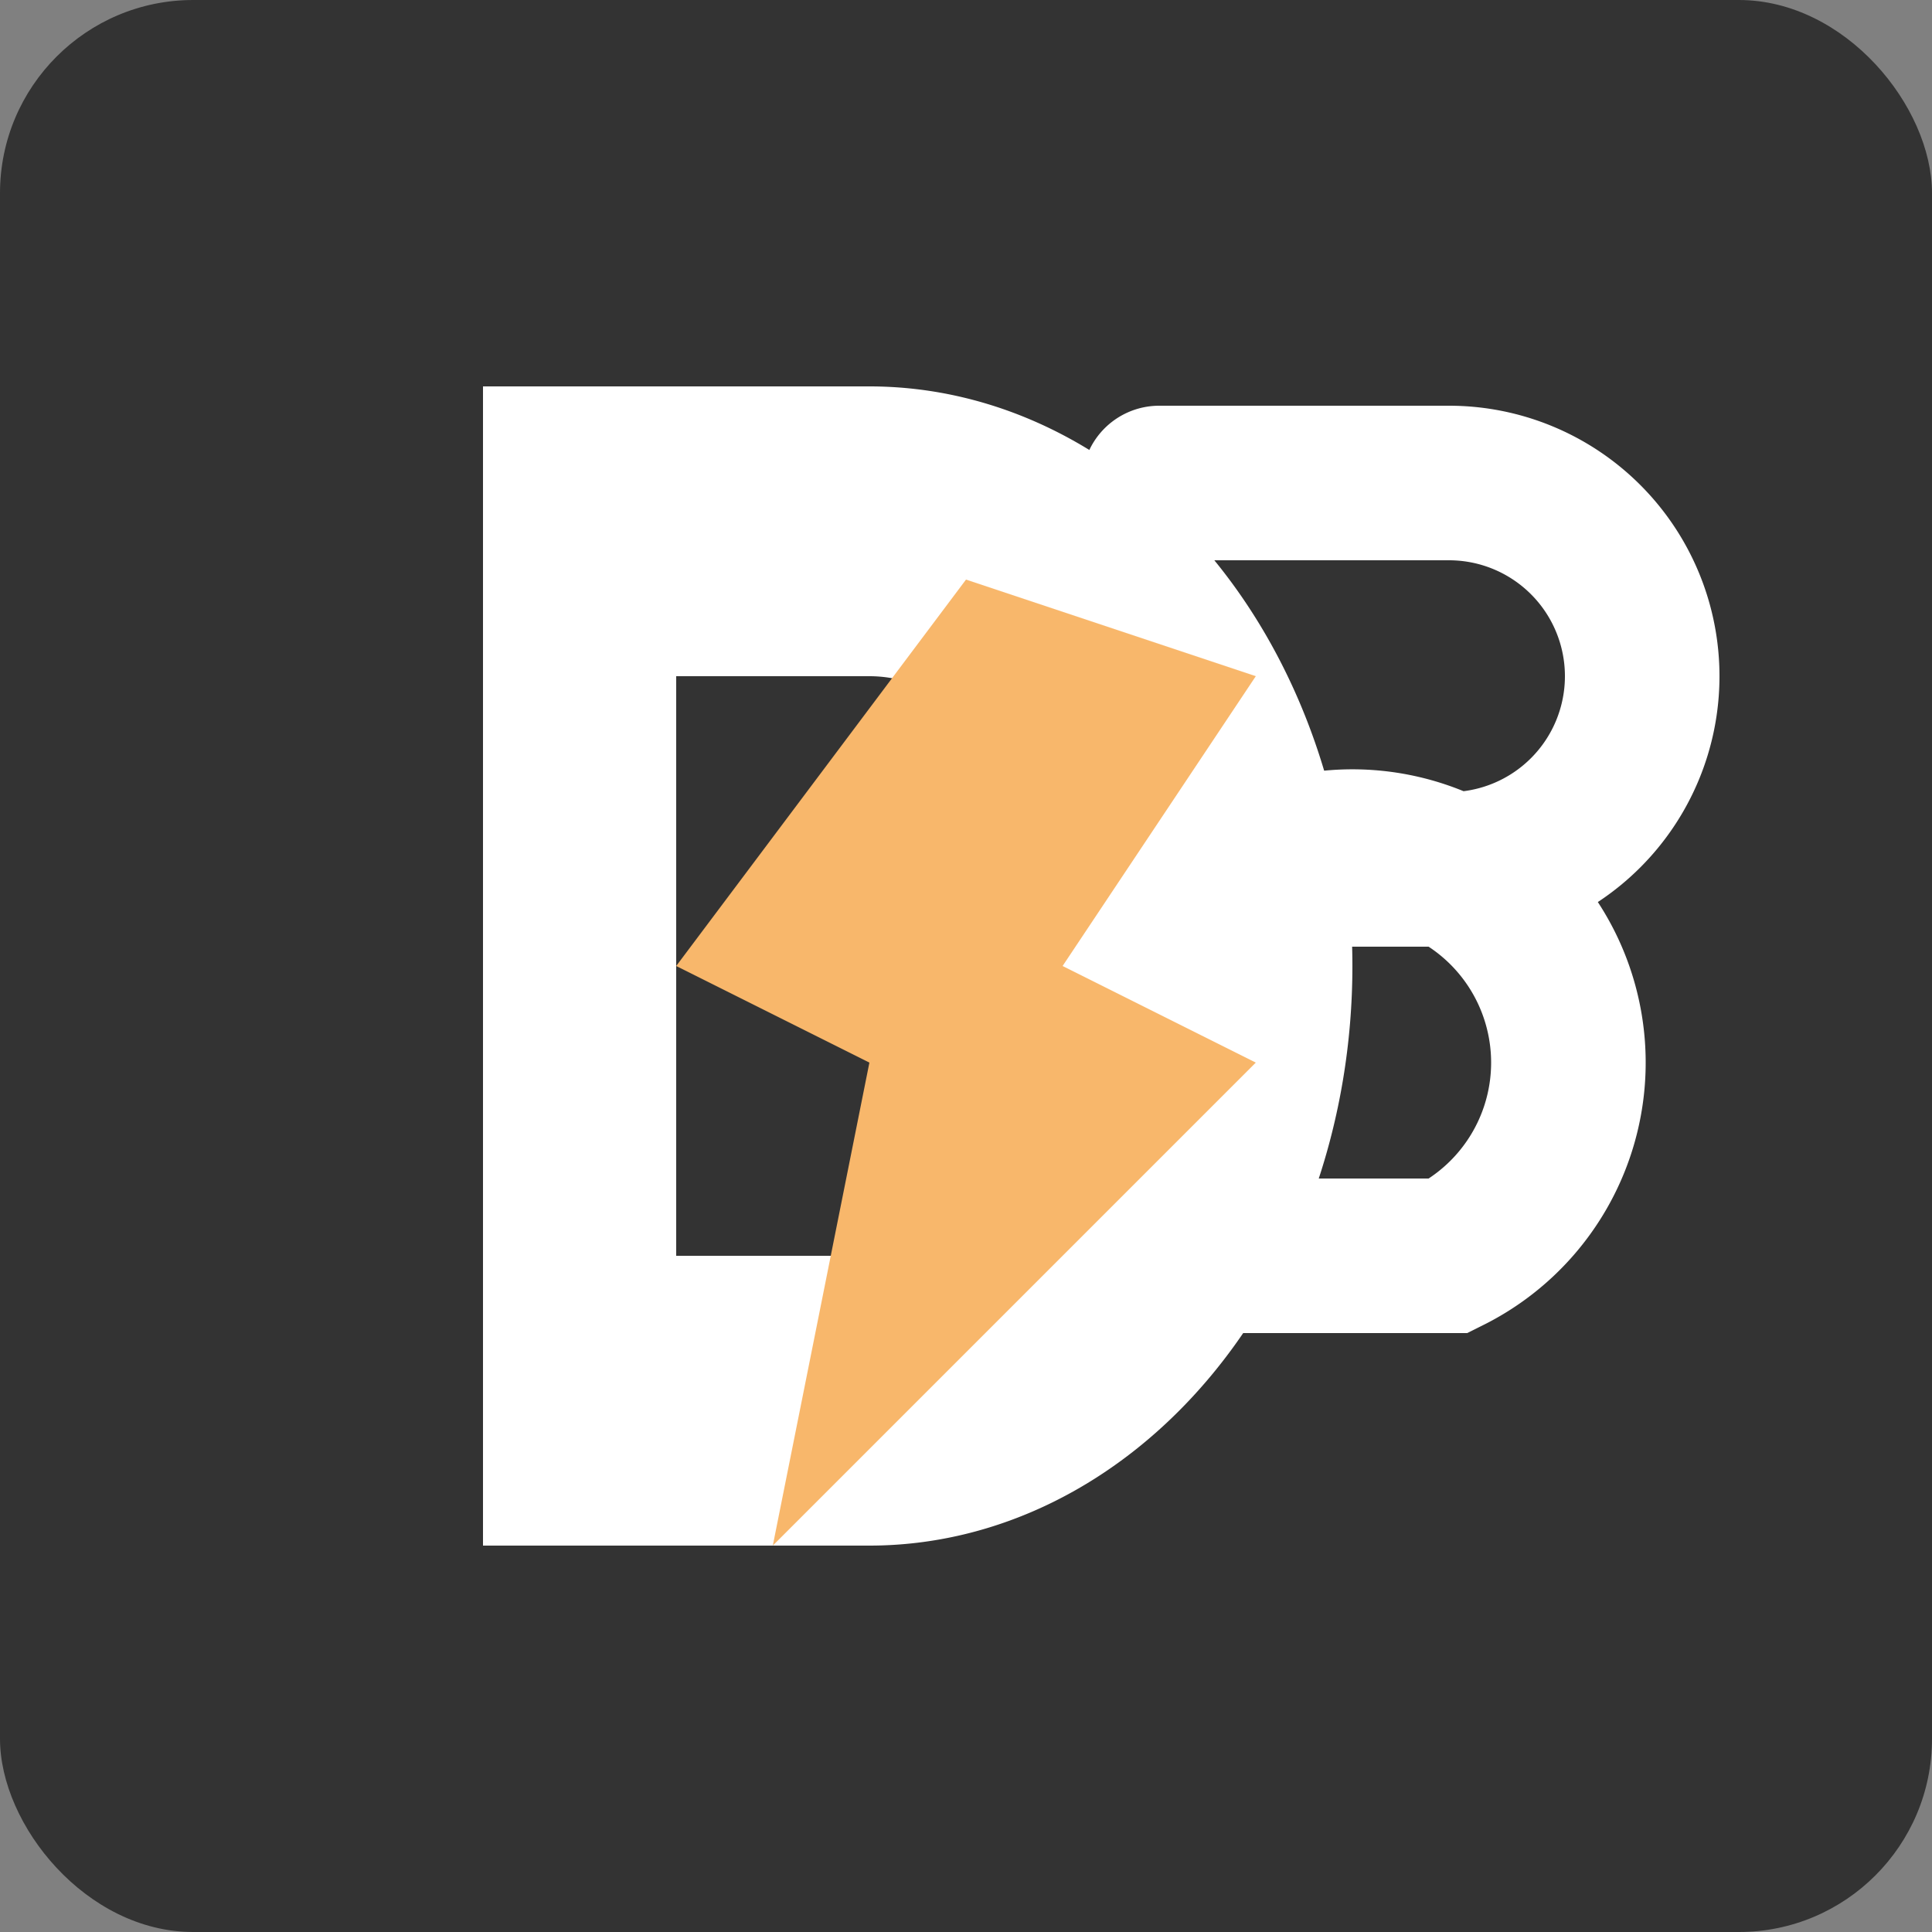 <svg xmlns="http://www.w3.org/2000/svg" viewBox="0 0 100 100">
  <rect x="0" y="0" width="100" height="100" fill="#808080" stroke="none"/>
  <!-- Dunkler Hintergrund -->
  <rect width="100" height="100" rx="10" fill="#333333"/>
  
  <!-- Äußeres D -->
  <path d="M25 20 H45 A25 30 0 1 1 45 80 H25 Z" fill="#ffffff"/>
  
  <!-- Inneres D -->
  <path d="M35 35 H45 A10 15 0 1 1 45 65 H35 Z" fill="#333333"/>
  
  <!-- 3 -->
  <path d="M60 25 H75 A10 10 0 0 1 75 45 H65 A10 10 0 0 1 75 65 H60" stroke="#ffffff" stroke-width="8" stroke-linecap="round" fill="none"/>
  
  <!-- Blitz -->
  <path d="M50 30 L65 35 L55 50 L65 55 L40 80 L45 55 L35 50 Z" fill="#f8b76b"/>
</svg> 